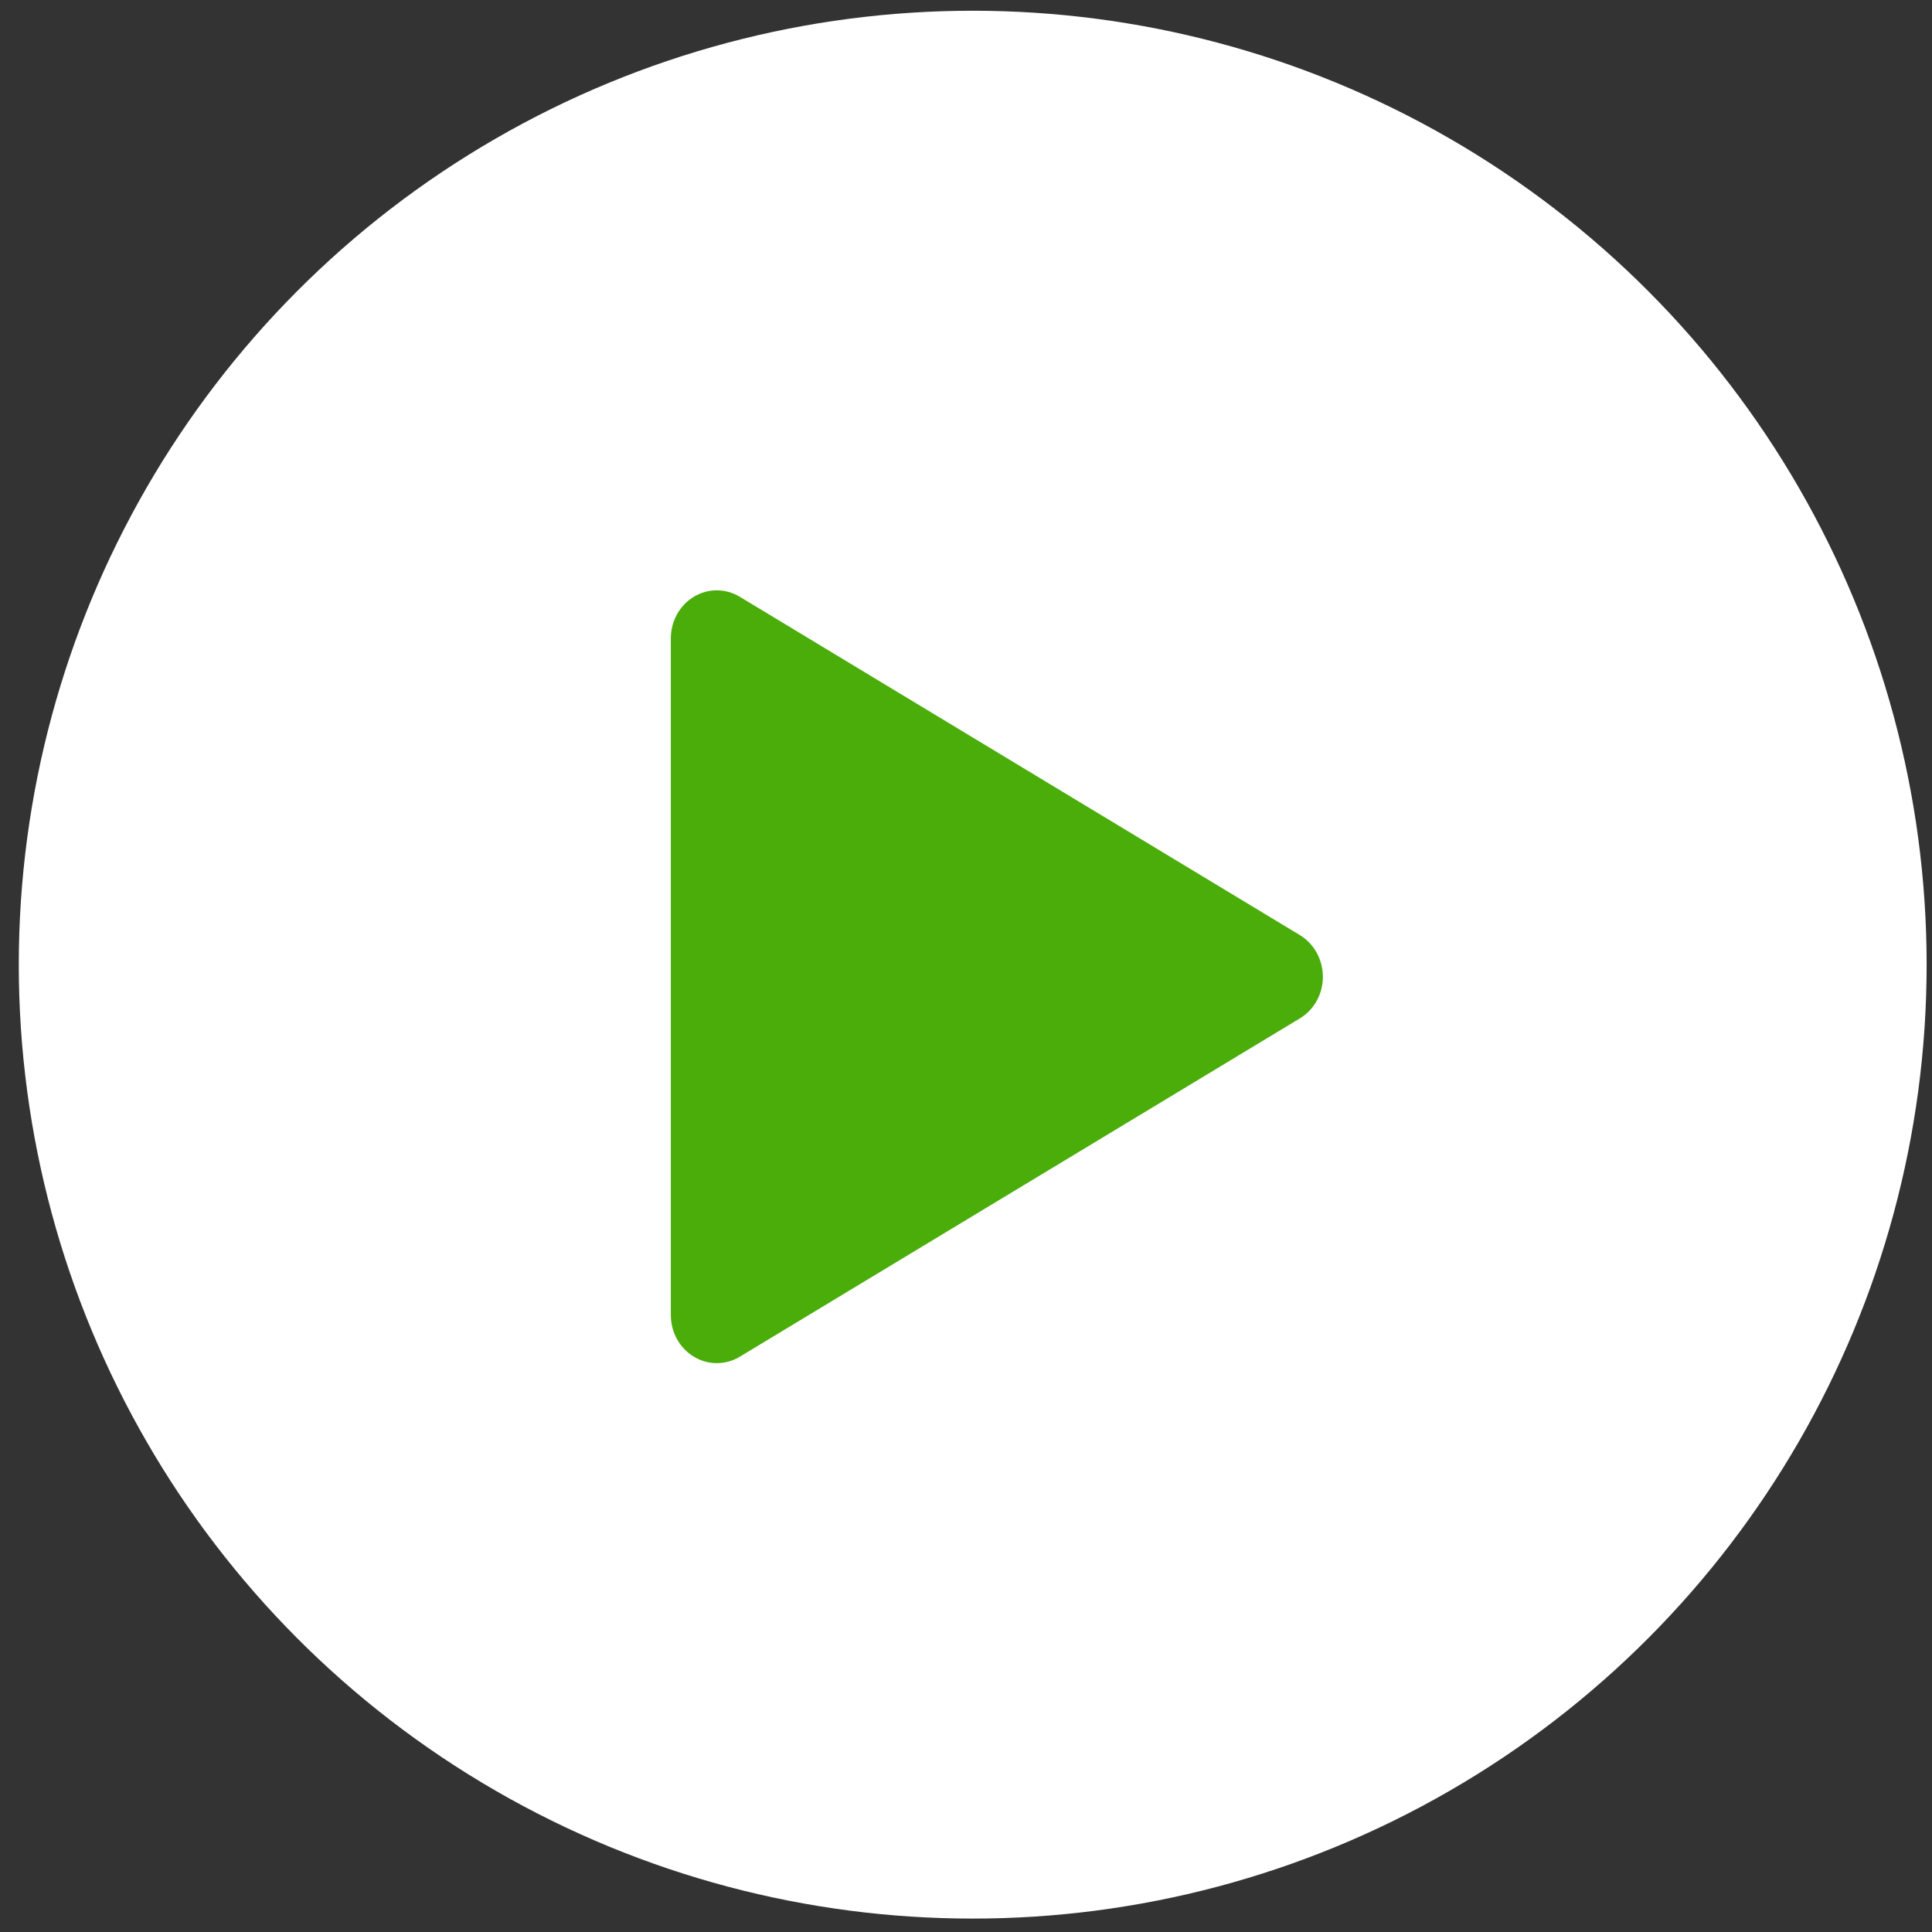 <?xml version="1.0" encoding="UTF-8"?>
<svg width="72px" height="72px" viewBox="0 0 72 72" version="1.1" xmlns="http://www.w3.org/2000/svg" xmlns:xlink="http://www.w3.org/1999/xlink">
    <rect x="0" y="0" width="72" height="72" fill="#333333" stroke="none"/>
    <title>video-playIcon</title>
    <g id="Page-1" stroke="none" stroke-width="1" fill="none" fill-rule="evenodd">
        <g id="video-playIcon" fill-rule="nonzero">
            <circle id="Oval" fill="#FFFFFF" cx="36.25" cy="35.95" r="35.55"></circle>
            <path d="M48.44,34.847 L27.568,22.239 C27.038,21.92 26.388,21.92 25.857,22.239 C25.327,22.558 25,23.149 25,23.79 L25,49.01 C25,49.65 25.327,50.241 25.857,50.56 C26.121,50.721 26.416,50.8 26.714,50.8 C27.009,50.8 27.304,50.721 27.571,50.56 L48.443,37.952 C48.973,37.633 49.3,37.042 49.3,36.401 C49.297,35.757 48.97,35.166 48.44,34.847 L48.44,34.847 Z" id="Path" fill="#4AAD0A"></path>
        </g>
    </g>
</svg>